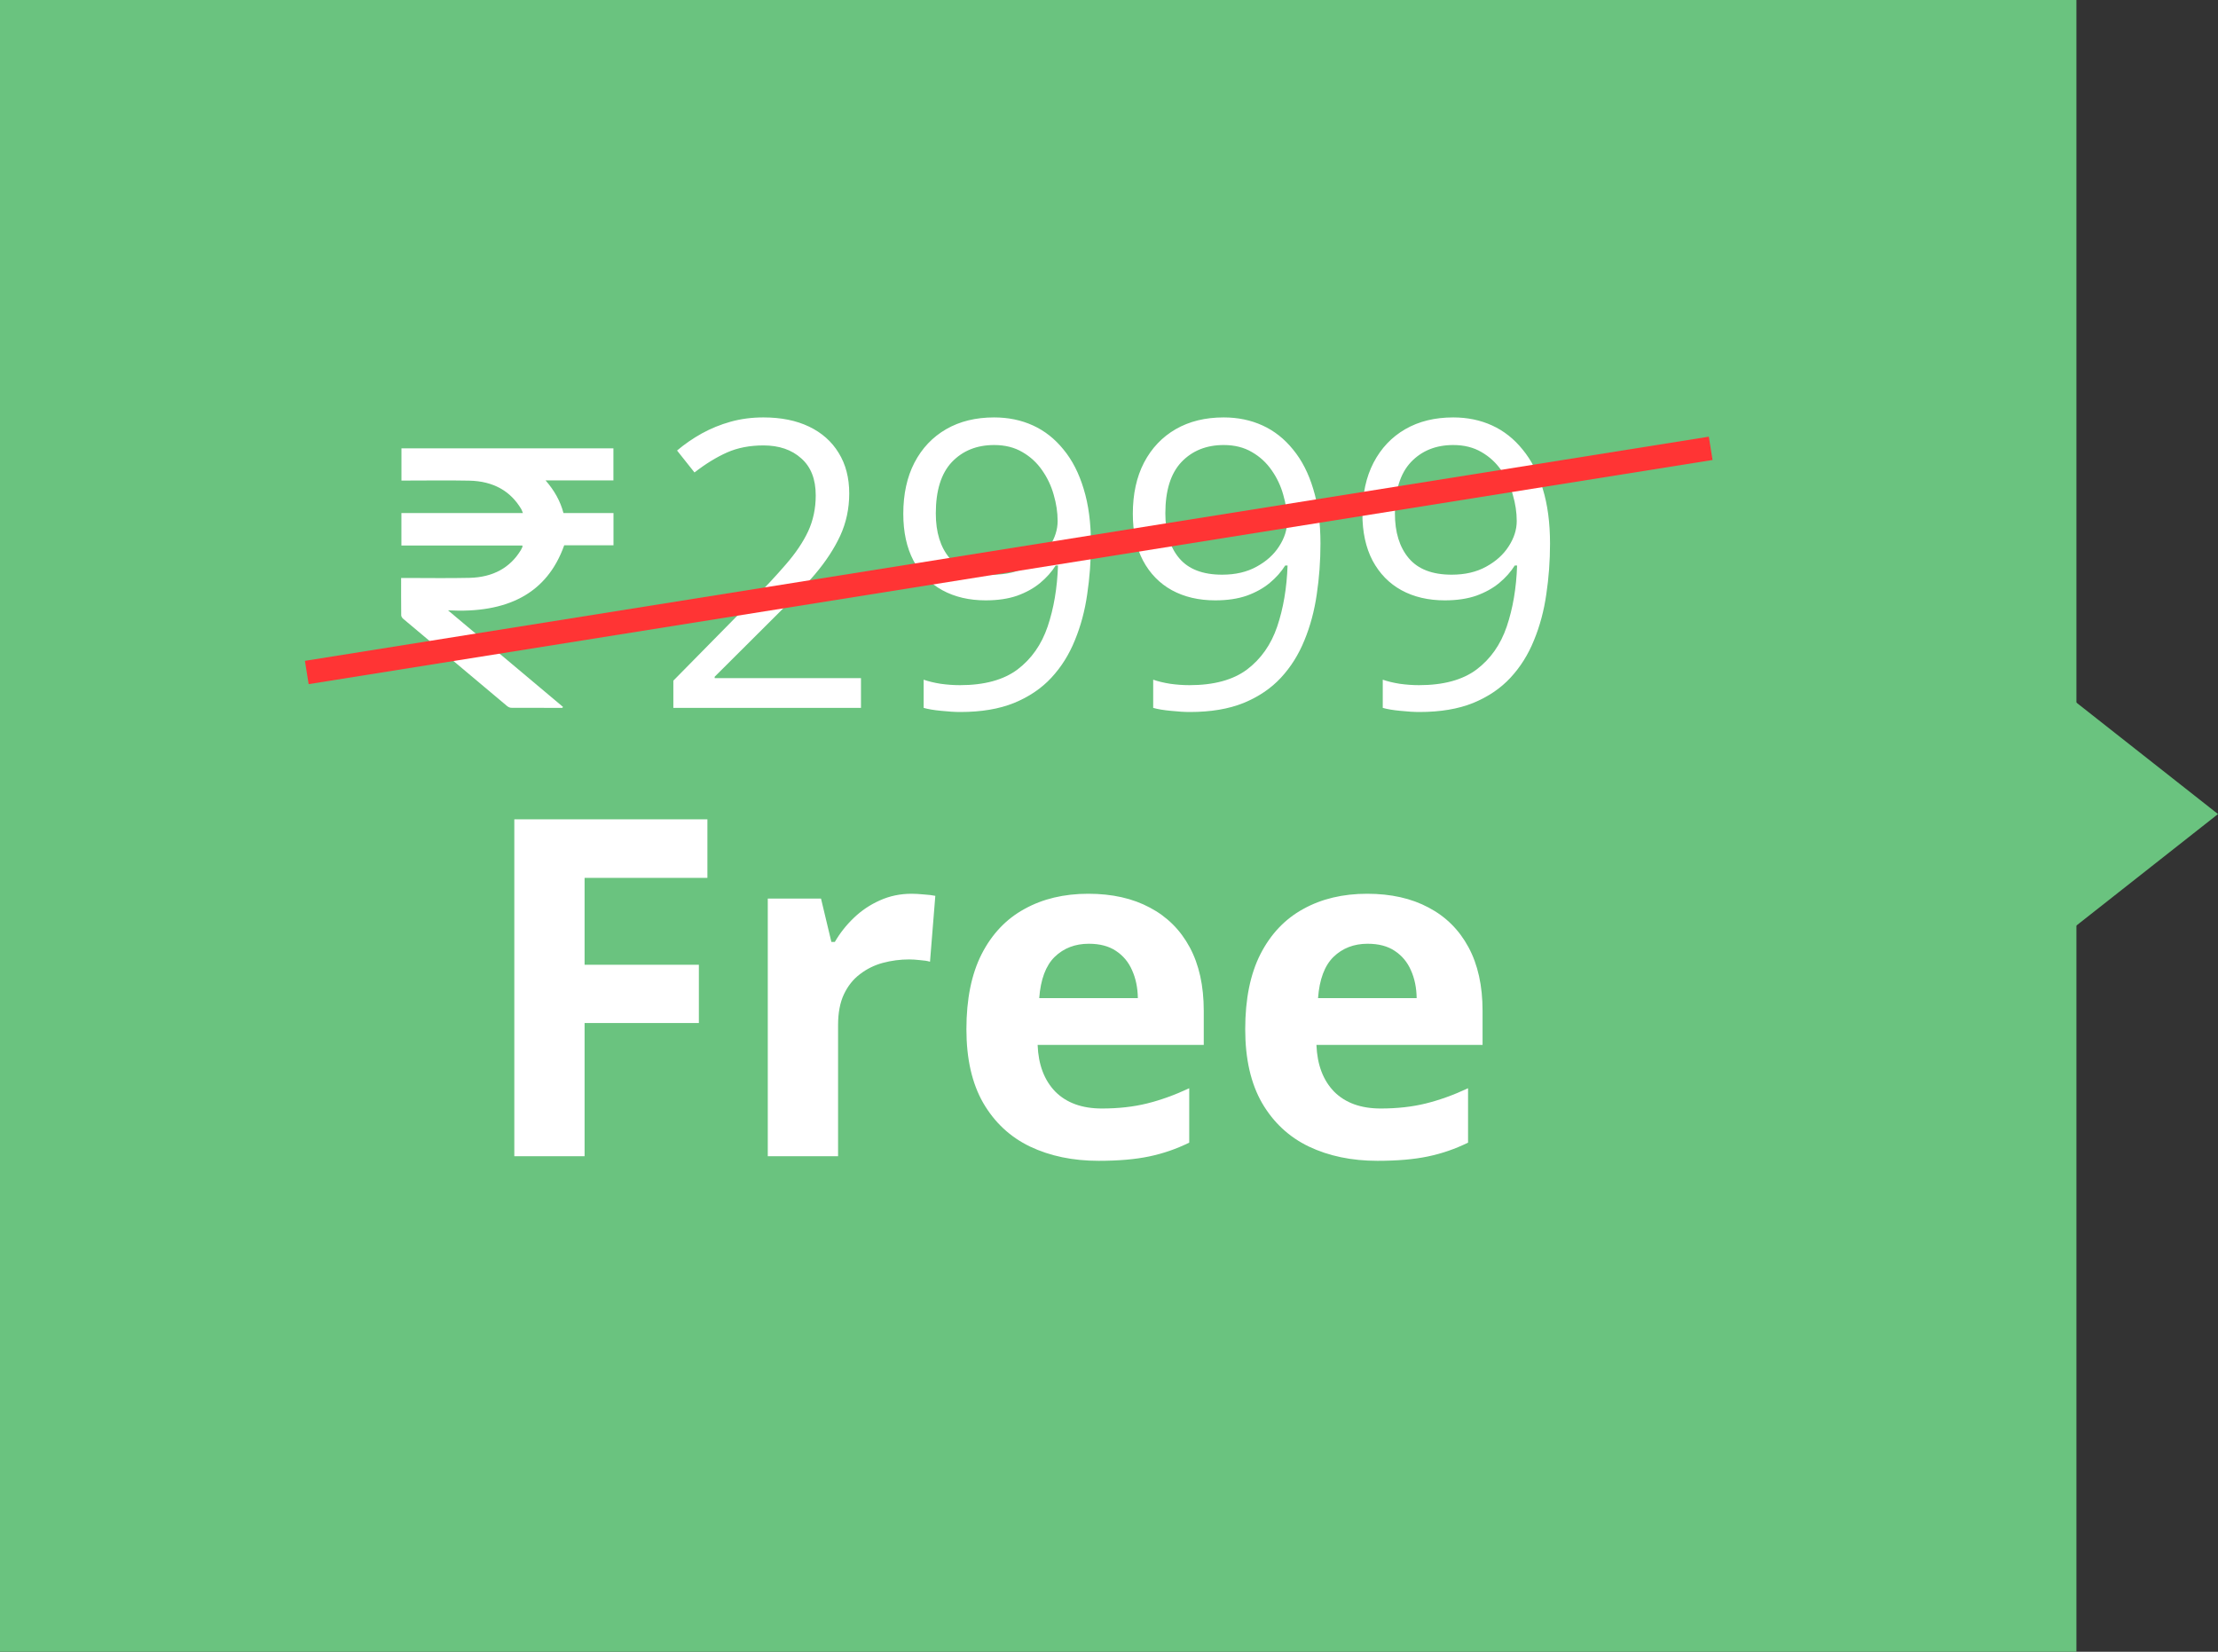 <svg width="94" height="70" viewBox="0 0 94 70" fill="none" xmlns="http://www.w3.org/2000/svg">
<rect x="0" y="0" width="94" height="70" fill="#333333" stroke="none"/>
<rect width="88" height="70" fill="#6AC37F"/>
<path d="M24.775 49H21.797V34.723H29.98V37.203H24.775V40.885H29.619V43.355H24.775V49ZM38.633 37.877C38.783 37.877 38.955 37.887 39.15 37.906C39.352 37.919 39.515 37.939 39.639 37.965L39.414 40.758C39.316 40.725 39.176 40.703 38.994 40.69C38.818 40.67 38.665 40.66 38.535 40.66C38.151 40.66 37.777 40.709 37.412 40.807C37.054 40.904 36.732 41.064 36.445 41.285C36.159 41.5 35.931 41.786 35.762 42.145C35.599 42.496 35.518 42.929 35.518 43.443V49H32.539V38.082H34.795L35.234 39.918H35.381C35.596 39.547 35.863 39.208 36.182 38.902C36.507 38.59 36.875 38.342 37.285 38.16C37.702 37.971 38.151 37.877 38.633 37.877ZM46.123 37.877C47.132 37.877 48.001 38.072 48.73 38.463C49.46 38.847 50.023 39.407 50.42 40.143C50.817 40.878 51.016 41.777 51.016 42.838V44.283H43.975C44.007 45.123 44.258 45.784 44.727 46.266C45.202 46.741 45.859 46.978 46.699 46.978C47.396 46.978 48.034 46.907 48.613 46.764C49.193 46.62 49.788 46.406 50.4 46.119V48.424C49.86 48.691 49.294 48.886 48.701 49.01C48.115 49.133 47.402 49.195 46.562 49.195C45.469 49.195 44.499 48.993 43.652 48.59C42.812 48.186 42.152 47.571 41.67 46.744C41.195 45.917 40.957 44.876 40.957 43.619C40.957 42.343 41.172 41.282 41.602 40.435C42.038 39.583 42.643 38.945 43.418 38.522C44.193 38.092 45.094 37.877 46.123 37.877ZM46.143 39.996C45.563 39.996 45.081 40.182 44.697 40.553C44.32 40.924 44.102 41.507 44.043 42.301H48.223C48.216 41.858 48.135 41.464 47.978 41.119C47.829 40.774 47.601 40.501 47.295 40.299C46.995 40.097 46.611 39.996 46.143 39.996ZM57.94 37.877C58.949 37.877 59.818 38.072 60.547 38.463C61.276 38.847 61.839 39.407 62.236 40.143C62.633 40.878 62.832 41.777 62.832 42.838V44.283H55.791C55.824 45.123 56.074 45.784 56.543 46.266C57.018 46.741 57.676 46.978 58.516 46.978C59.212 46.978 59.85 46.907 60.43 46.764C61.009 46.62 61.605 46.406 62.217 46.119V48.424C61.676 48.691 61.11 48.886 60.518 49.01C59.932 49.133 59.219 49.195 58.379 49.195C57.285 49.195 56.315 48.993 55.469 48.59C54.629 48.186 53.968 47.571 53.486 46.744C53.011 45.917 52.773 44.876 52.773 43.619C52.773 42.343 52.988 41.282 53.418 40.435C53.854 39.583 54.46 38.945 55.234 38.522C56.009 38.092 56.911 37.877 57.94 37.877ZM57.959 39.996C57.38 39.996 56.898 40.182 56.514 40.553C56.136 40.924 55.918 41.507 55.859 42.301H60.039C60.033 41.858 59.951 41.464 59.795 41.119C59.645 40.774 59.417 40.501 59.111 40.299C58.812 40.097 58.428 39.996 57.959 39.996Z" fill="white"/>
<path d="M36.489 30H28.537V28.846L31.782 25.551C32.385 24.942 32.892 24.4 33.301 23.924C33.716 23.448 34.032 22.98 34.248 22.521C34.463 22.056 34.571 21.547 34.571 20.994C34.571 20.308 34.367 19.785 33.957 19.425C33.553 19.06 33.019 18.877 32.355 18.877C31.774 18.877 31.259 18.977 30.811 19.176C30.363 19.375 29.904 19.657 29.433 20.023L28.694 19.093C29.015 18.822 29.364 18.581 29.74 18.371C30.122 18.16 30.529 17.994 30.96 17.873C31.398 17.751 31.863 17.69 32.355 17.69C33.102 17.69 33.747 17.82 34.289 18.08C34.831 18.34 35.249 18.711 35.542 19.192C35.841 19.674 35.991 20.247 35.991 20.911C35.991 21.553 35.863 22.15 35.609 22.704C35.354 23.252 34.997 23.797 34.538 24.339C34.079 24.876 33.542 25.446 32.928 26.049L30.288 28.68V28.738H36.489V30ZM46.234 23.036C46.234 23.772 46.181 24.488 46.076 25.186C45.977 25.883 45.802 26.533 45.553 27.136C45.31 27.739 44.978 28.268 44.557 28.722C44.137 29.175 43.608 29.532 42.972 29.793C42.341 30.047 41.585 30.174 40.706 30.174C40.468 30.174 40.197 30.158 39.892 30.125C39.588 30.097 39.339 30.055 39.145 30V28.805C39.35 28.877 39.59 28.935 39.867 28.979C40.144 29.018 40.415 29.037 40.681 29.037C41.715 29.037 42.529 28.816 43.121 28.373C43.713 27.925 44.139 27.319 44.399 26.555C44.66 25.786 44.806 24.923 44.839 23.965H44.74C44.574 24.231 44.355 24.477 44.084 24.704C43.818 24.925 43.495 25.105 43.113 25.244C42.731 25.377 42.285 25.443 41.776 25.443C41.074 25.443 40.459 25.299 39.934 25.011C39.413 24.724 39.007 24.306 38.713 23.758C38.426 23.21 38.282 22.549 38.282 21.774C38.282 20.938 38.44 20.216 38.755 19.607C39.076 18.993 39.524 18.52 40.1 18.188C40.675 17.856 41.353 17.69 42.133 17.69C42.731 17.69 43.279 17.803 43.777 18.03C44.275 18.257 44.706 18.598 45.072 19.051C45.443 19.5 45.727 20.056 45.927 20.72C46.132 21.384 46.234 22.156 46.234 23.036ZM42.133 18.86C41.397 18.86 40.8 19.101 40.34 19.582C39.887 20.064 39.66 20.789 39.66 21.757C39.66 22.56 39.856 23.193 40.249 23.658C40.642 24.123 41.248 24.355 42.067 24.355C42.631 24.355 43.118 24.242 43.528 24.015C43.943 23.788 44.261 23.5 44.482 23.152C44.709 22.803 44.823 22.446 44.823 22.081C44.823 21.716 44.767 21.345 44.657 20.969C44.552 20.592 44.388 20.247 44.167 19.931C43.946 19.61 43.666 19.353 43.329 19.159C42.991 18.96 42.593 18.86 42.133 18.86ZM55.962 23.036C55.962 23.772 55.91 24.488 55.805 25.186C55.705 25.883 55.531 26.533 55.282 27.136C55.038 27.739 54.706 28.268 54.286 28.722C53.865 29.175 53.337 29.532 52.7 29.793C52.069 30.047 51.314 30.174 50.434 30.174C50.196 30.174 49.925 30.158 49.621 30.125C49.316 30.097 49.067 30.055 48.873 30V28.805C49.078 28.877 49.319 28.935 49.596 28.979C49.872 29.018 50.144 29.037 50.409 29.037C51.444 29.037 52.258 28.816 52.85 28.373C53.442 27.925 53.868 27.319 54.128 26.555C54.388 25.786 54.535 24.923 54.568 23.965H54.468C54.302 24.231 54.084 24.477 53.812 24.704C53.547 24.925 53.223 25.105 52.841 25.244C52.459 25.377 52.014 25.443 51.505 25.443C50.802 25.443 50.188 25.299 49.662 25.011C49.142 24.724 48.735 24.306 48.442 23.758C48.154 23.21 48.01 22.549 48.01 21.774C48.01 20.938 48.168 20.216 48.483 19.607C48.804 18.993 49.253 18.52 49.828 18.188C50.404 17.856 51.081 17.69 51.862 17.69C52.459 17.69 53.007 17.803 53.505 18.03C54.003 18.257 54.435 18.598 54.8 19.051C55.171 19.5 55.456 20.056 55.655 20.72C55.86 21.384 55.962 22.156 55.962 23.036ZM51.862 18.86C51.126 18.86 50.528 19.101 50.069 19.582C49.615 20.064 49.388 20.789 49.388 21.757C49.388 22.56 49.585 23.193 49.977 23.658C50.37 24.123 50.976 24.355 51.795 24.355C52.36 24.355 52.847 24.242 53.256 24.015C53.671 23.788 53.99 23.5 54.211 23.152C54.438 22.803 54.551 22.446 54.551 22.081C54.551 21.716 54.496 21.345 54.385 20.969C54.28 20.592 54.117 20.247 53.895 19.931C53.674 19.61 53.395 19.353 53.057 19.159C52.72 18.96 52.321 18.86 51.862 18.86ZM65.691 23.036C65.691 23.772 65.638 24.488 65.533 25.186C65.434 25.883 65.259 26.533 65.01 27.136C64.767 27.739 64.435 28.268 64.014 28.722C63.594 29.175 63.065 29.532 62.429 29.793C61.798 30.047 61.042 30.174 60.163 30.174C59.925 30.174 59.654 30.158 59.349 30.125C59.045 30.097 58.796 30.055 58.602 30V28.805C58.807 28.877 59.047 28.935 59.324 28.979C59.601 29.018 59.872 29.037 60.138 29.037C61.172 29.037 61.986 28.816 62.578 28.373C63.17 27.925 63.596 27.319 63.856 26.555C64.117 25.786 64.263 24.923 64.296 23.965H64.197C64.031 24.231 63.812 24.477 63.541 24.704C63.275 24.925 62.952 25.105 62.57 25.244C62.188 25.377 61.742 25.443 61.233 25.443C60.531 25.443 59.916 25.299 59.391 25.011C58.87 24.724 58.464 24.306 58.17 23.758C57.883 23.21 57.739 22.549 57.739 21.774C57.739 20.938 57.897 20.216 58.212 19.607C58.533 18.993 58.981 18.52 59.557 18.188C60.132 17.856 60.81 17.69 61.59 17.69C62.188 17.69 62.736 17.803 63.234 18.03C63.732 18.257 64.164 18.598 64.529 19.051C64.9 19.5 65.185 20.056 65.384 20.72C65.588 21.384 65.691 22.156 65.691 23.036ZM61.59 18.86C60.854 18.86 60.257 19.101 59.797 19.582C59.344 20.064 59.117 20.789 59.117 21.757C59.117 22.56 59.313 23.193 59.706 23.658C60.099 24.123 60.705 24.355 61.524 24.355C62.088 24.355 62.575 24.242 62.985 24.015C63.4 23.788 63.718 23.5 63.94 23.152C64.166 22.803 64.28 22.446 64.28 22.081C64.28 21.716 64.224 21.345 64.114 20.969C64.009 20.592 63.845 20.247 63.624 19.931C63.403 19.61 63.123 19.353 62.786 19.159C62.448 18.96 62.05 18.86 61.59 18.86Z" fill="white"/>
<path d="M23.831 30C23.109 30 22.387 30.001 21.665 29.996C21.605 29.996 21.534 29.958 21.489 29.921C20.021 28.691 18.555 27.46 17.091 26.227C17.046 26.19 17.005 26.129 17.004 26.078C16.998 25.558 17 25.037 17 24.494C17.078 24.494 17.145 24.494 17.212 24.494C18.108 24.494 19.004 24.51 19.899 24.489C20.901 24.465 21.629 24.055 22.08 23.302C22.103 23.264 22.122 23.224 22.139 23.183C22.145 23.169 22.14 23.153 22.14 23.12H17.012V21.743H22.162C22.132 21.672 22.117 21.622 22.091 21.576C21.638 20.811 20.907 20.39 19.886 20.37C19.004 20.352 18.12 20.366 17.237 20.366C17.168 20.366 17.098 20.366 17.014 20.366V19H25.997V20.359H23.121C23.497 20.79 23.747 21.237 23.88 21.742H26V23.108H23.912C23.181 25.168 21.488 26 18.988 25.866C20.638 27.252 22.249 28.606 23.861 29.959C23.851 29.973 23.841 29.986 23.83 30L23.831 30Z" fill="white"/>
<path d="M72.5 19L13.002 28.5" stroke="#FF3434"/>
<path d="M94 34.5L85.75 40.995L85.75 28.005L94 34.5Z" fill="#6AC37F"/>
</svg>
